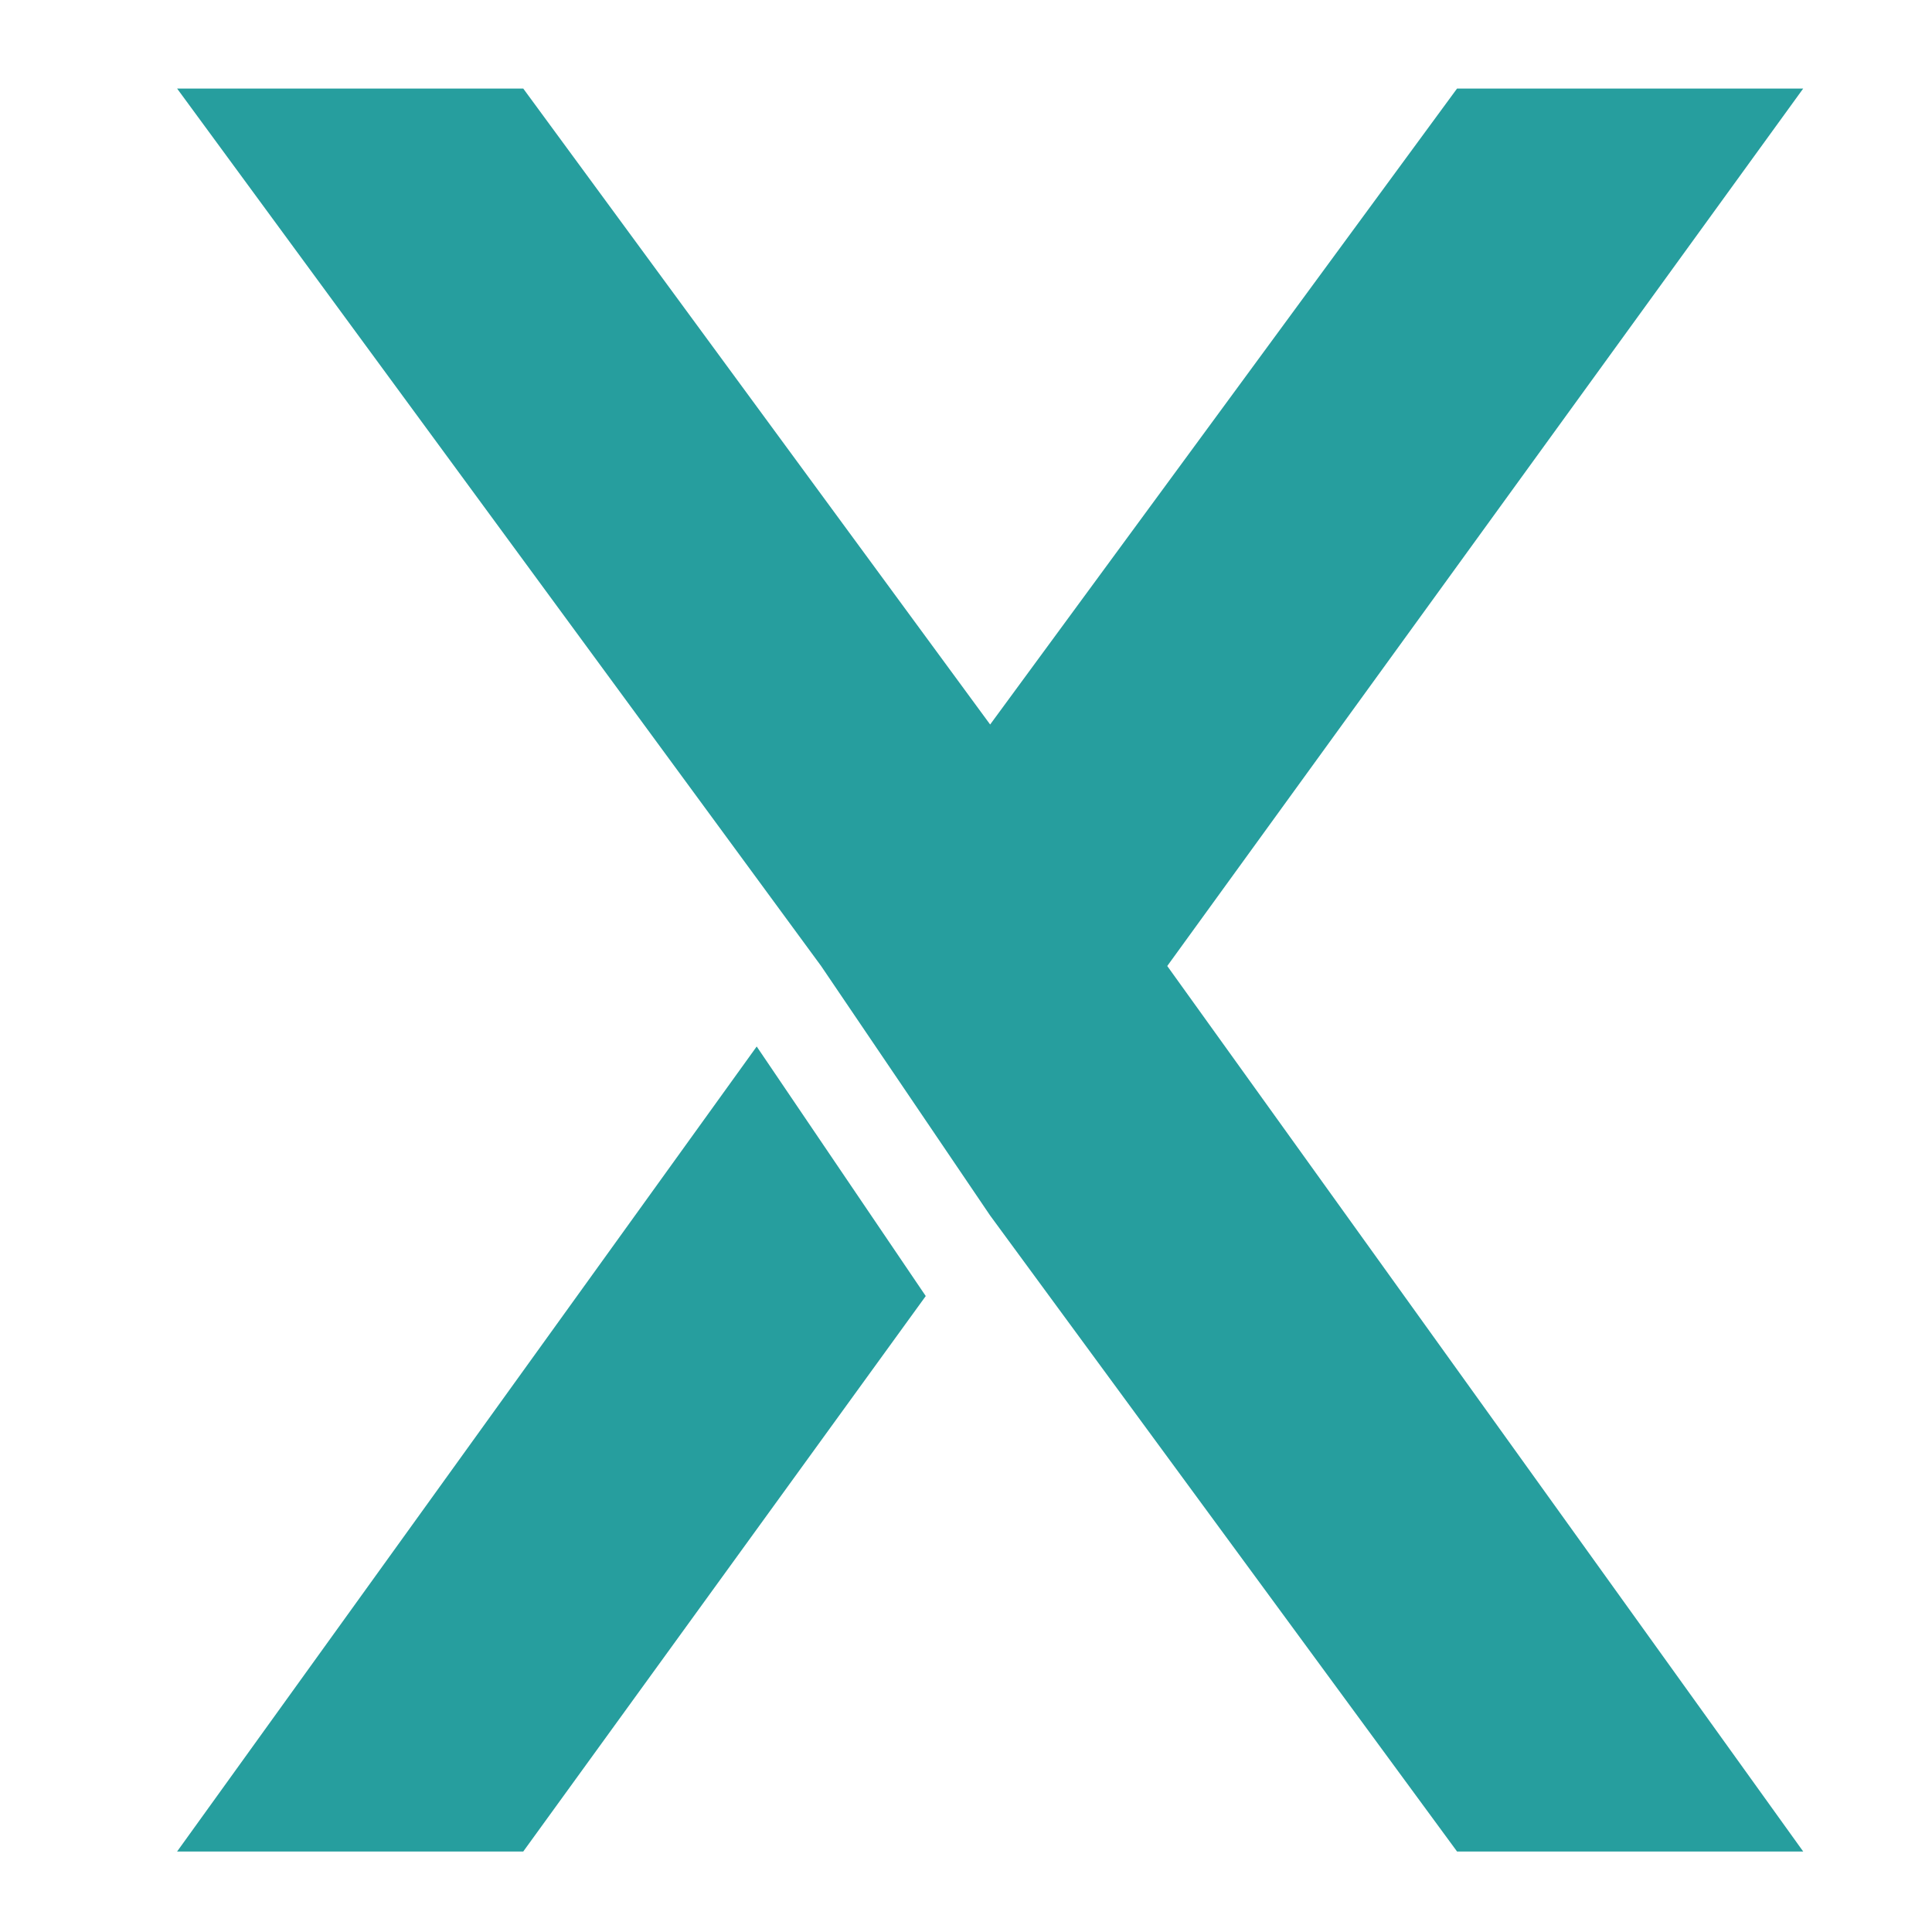 <?xml version="1.0" encoding="UTF-8"?>
<svg xmlns="http://www.w3.org/2000/svg" version="1.1" viewBox="0 0 24 24">
  <defs>
    <style>
      .cls-1 {
        fill: #269e9e;
      }
    </style>
  </defs>
  <!-- Generator: Adobe Illustrator 28.7.3, SVG Export Plug-In . SVG Version: 1.2.0 Build 164)  -->
  <g>
    <g id="Camada_1">
      <g>
        <path class="cls-1" d="M9.4,13l-7.2,10h4.3l5-6.9-2.1-3.1Z"/>
        <path class="cls-1" d="M22.4,1.1h-4.3l-5.8,7.9L6.5,1.1H2.2l8,10.9h0s2.1,3.1,2.1,3.1l5.8,7.9h4.3l-7.9-11L22.4,1.1Z"/>
      </g>
    </g>
  </g>
</svg>